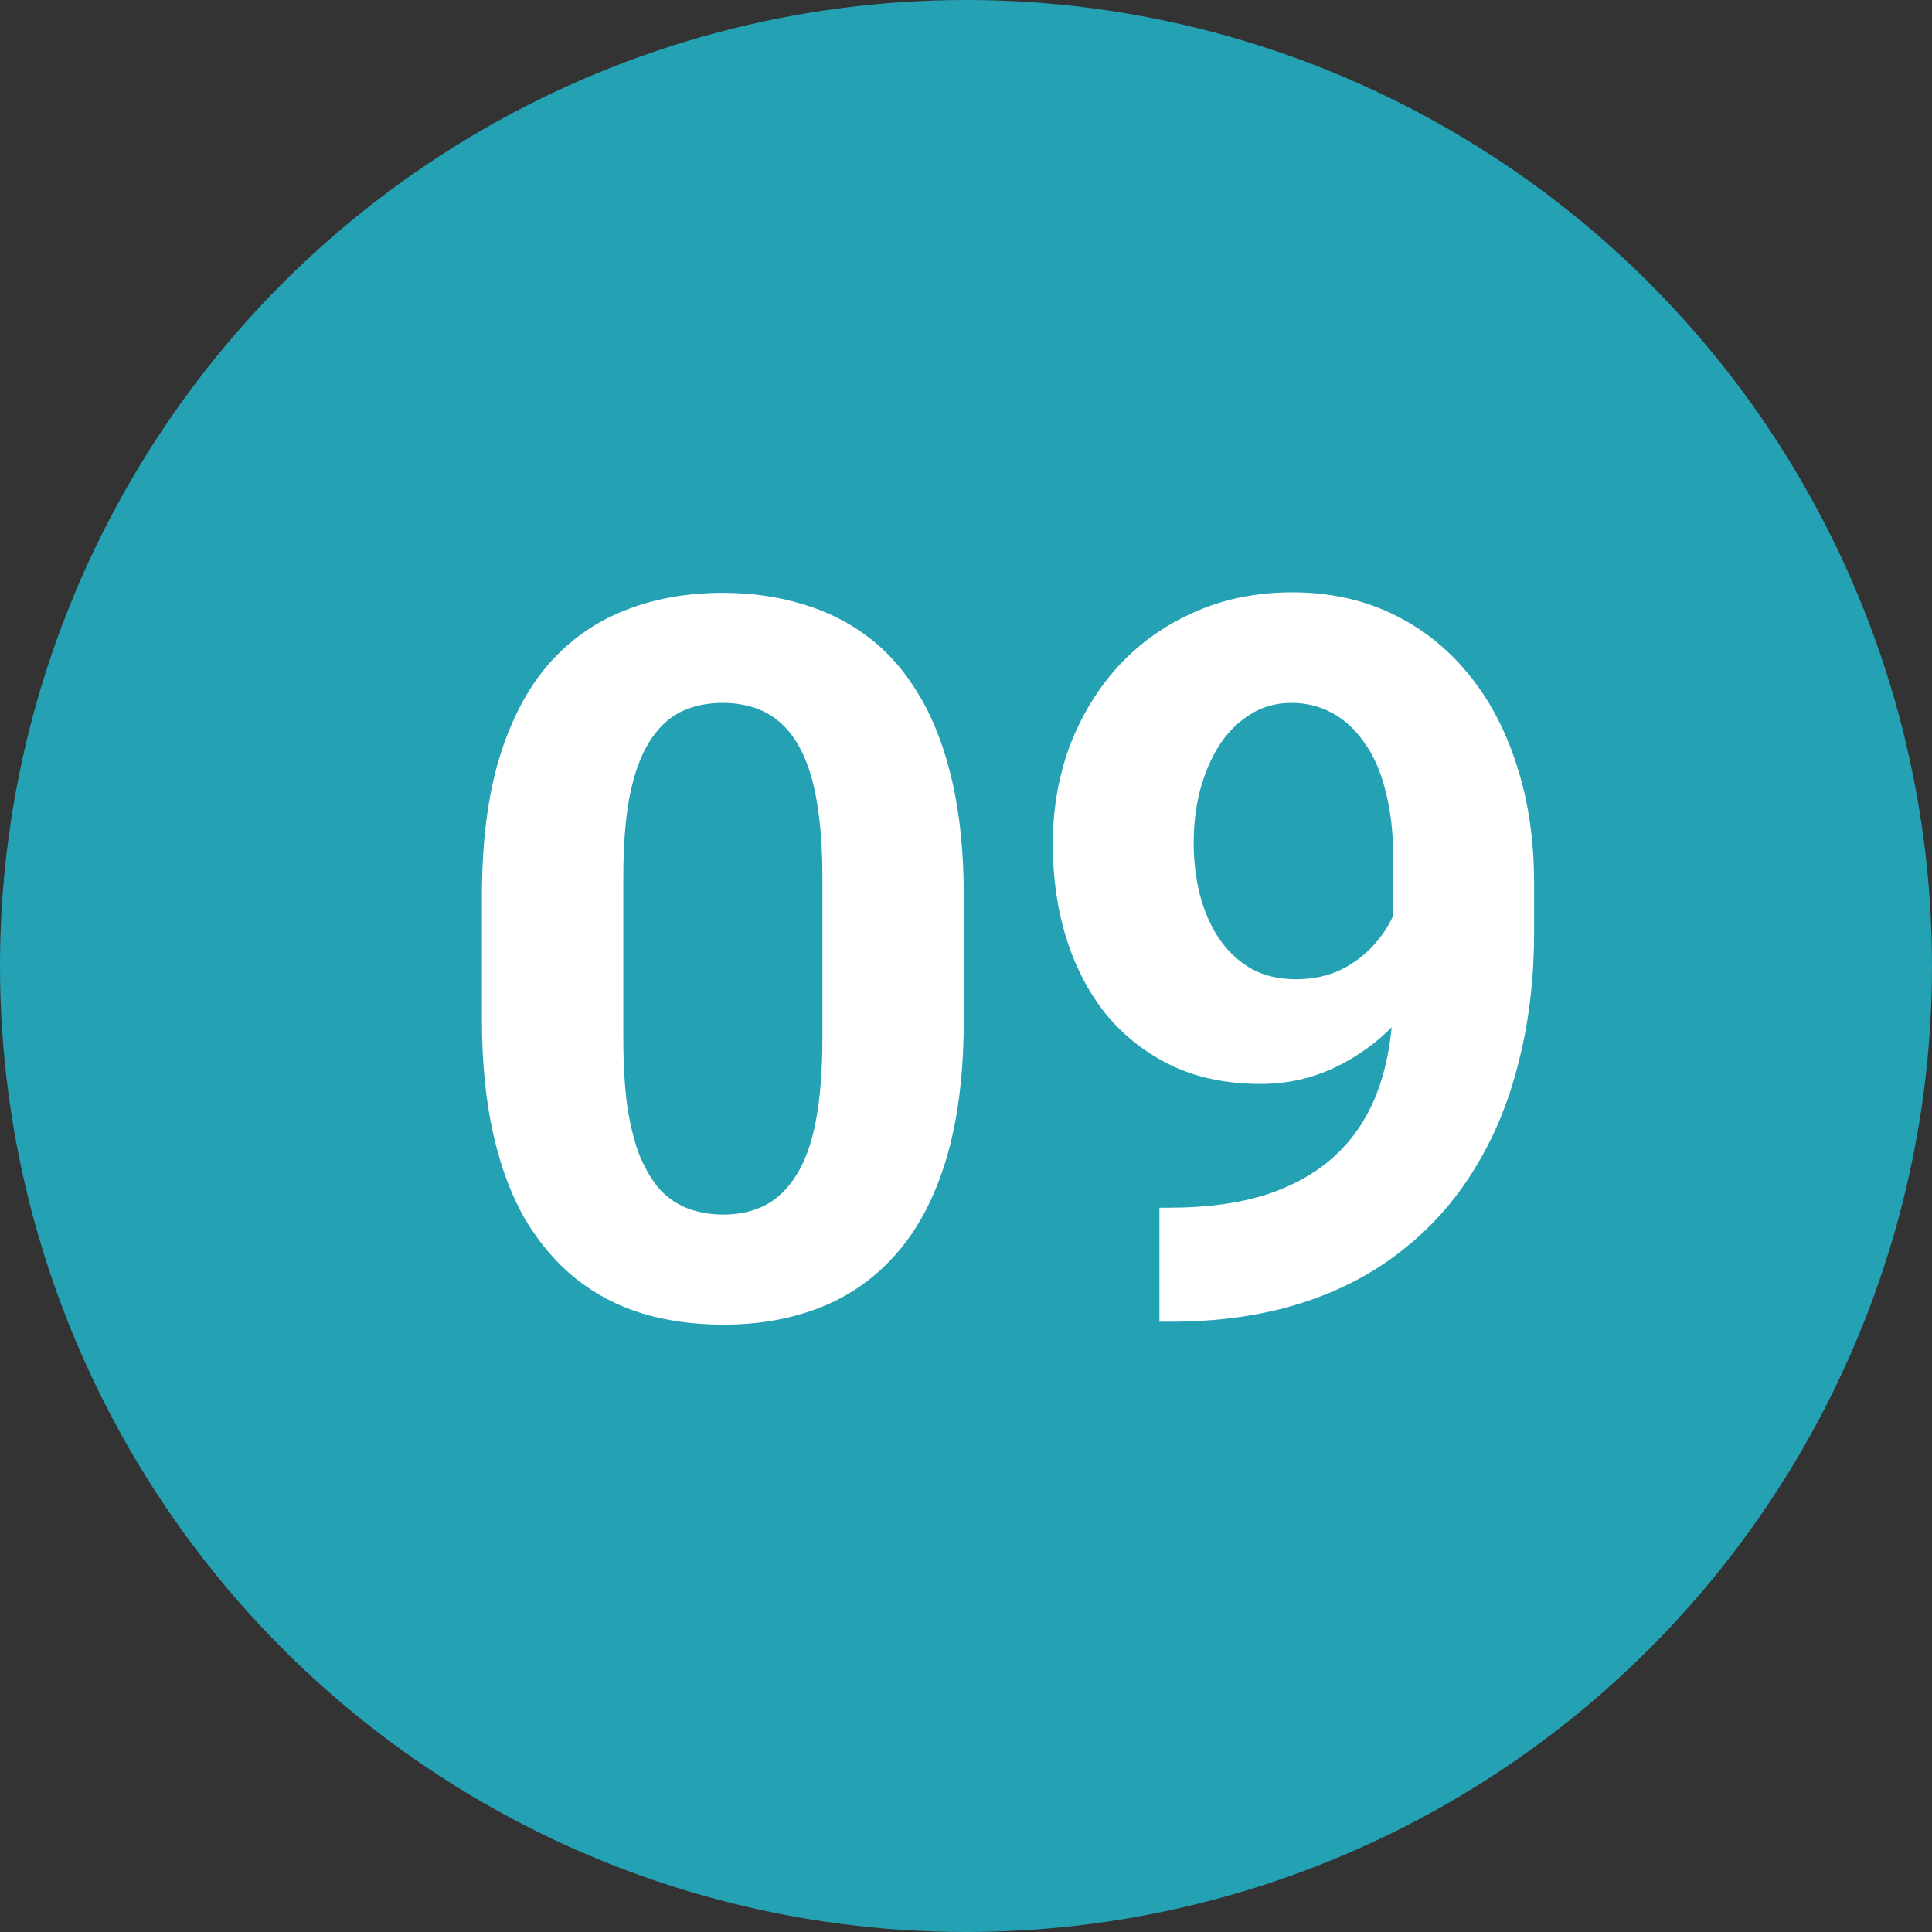 <svg xmlns="http://www.w3.org/2000/svg" width="27" height="27" viewBox="0 0 27 27" fill="none"><rect x="0" y="0" width="27" height="27" fill="#333333" stroke="none"/><circle cx="13.5" cy="13.5" r="13.5" fill="#25A1B4"></circle><path d="M13.469 12.523V14.246C13.469 14.993 13.389 15.638 13.229 16.181C13.07 16.718 12.84 17.16 12.539 17.507C12.243 17.849 11.89 18.102 11.479 18.266C11.069 18.43 10.614 18.512 10.112 18.512C9.711 18.512 9.338 18.462 8.991 18.361C8.645 18.256 8.333 18.095 8.055 17.876C7.781 17.657 7.544 17.381 7.344 17.049C7.148 16.712 6.997 16.311 6.893 15.846C6.788 15.381 6.735 14.848 6.735 14.246V12.523C6.735 11.776 6.815 11.136 6.975 10.602C7.139 10.065 7.369 9.625 7.665 9.283C7.966 8.941 8.321 8.691 8.731 8.531C9.142 8.367 9.597 8.285 10.099 8.285C10.5 8.285 10.871 8.338 11.213 8.442C11.559 8.543 11.871 8.7 12.149 8.914C12.427 9.128 12.664 9.404 12.86 9.741C13.056 10.074 13.207 10.473 13.312 10.938C13.416 11.398 13.469 11.926 13.469 12.523ZM11.493 14.506V12.257C11.493 11.897 11.473 11.582 11.432 11.313C11.395 11.045 11.338 10.817 11.261 10.63C11.183 10.438 11.088 10.284 10.974 10.165C10.86 10.046 10.73 9.96 10.584 9.905C10.438 9.851 10.276 9.823 10.099 9.823C9.875 9.823 9.677 9.867 9.504 9.953C9.335 10.04 9.192 10.179 9.073 10.37C8.955 10.557 8.864 10.808 8.8 11.122C8.741 11.432 8.711 11.81 8.711 12.257V14.506C8.711 14.866 8.729 15.183 8.766 15.456C8.807 15.729 8.866 15.964 8.943 16.16C9.025 16.352 9.121 16.509 9.23 16.632C9.344 16.75 9.474 16.837 9.62 16.892C9.771 16.946 9.935 16.974 10.112 16.974C10.331 16.974 10.525 16.93 10.693 16.844C10.867 16.753 11.012 16.611 11.131 16.42C11.254 16.224 11.345 15.969 11.404 15.654C11.463 15.34 11.493 14.957 11.493 14.506ZM16.203 16.878H16.333C16.88 16.878 17.349 16.812 17.741 16.68C18.138 16.543 18.463 16.347 18.719 16.092C18.974 15.837 19.163 15.524 19.286 15.155C19.409 14.782 19.471 14.358 19.471 13.884V11.997C19.471 11.637 19.434 11.32 19.361 11.047C19.293 10.773 19.193 10.548 19.061 10.37C18.933 10.188 18.783 10.051 18.609 9.96C18.441 9.869 18.254 9.823 18.049 9.823C17.83 9.823 17.636 9.878 17.468 9.987C17.299 10.092 17.156 10.236 17.037 10.418C16.923 10.6 16.834 10.81 16.77 11.047C16.711 11.279 16.682 11.523 16.682 11.778C16.682 12.034 16.711 12.277 16.77 12.51C16.83 12.738 16.919 12.94 17.037 13.118C17.156 13.291 17.304 13.43 17.481 13.535C17.659 13.635 17.869 13.685 18.11 13.685C18.343 13.685 18.55 13.642 18.732 13.556C18.919 13.464 19.076 13.346 19.204 13.2C19.336 13.054 19.436 12.893 19.505 12.715C19.578 12.537 19.614 12.357 19.614 12.175L20.264 12.53C20.264 12.849 20.195 13.164 20.059 13.474C19.922 13.784 19.73 14.066 19.484 14.321C19.243 14.572 18.963 14.773 18.644 14.923C18.325 15.073 17.983 15.148 17.618 15.148C17.153 15.148 16.741 15.064 16.381 14.896C16.021 14.722 15.716 14.485 15.465 14.185C15.219 13.879 15.032 13.524 14.904 13.118C14.777 12.713 14.713 12.273 14.713 11.799C14.713 11.316 14.79 10.862 14.945 10.438C15.105 10.015 15.33 9.641 15.622 9.317C15.918 8.994 16.271 8.741 16.682 8.559C17.096 8.372 17.557 8.278 18.062 8.278C18.568 8.278 19.029 8.376 19.443 8.572C19.858 8.768 20.213 9.046 20.51 9.406C20.806 9.762 21.034 10.188 21.193 10.685C21.357 11.181 21.439 11.733 21.439 12.339V13.023C21.439 13.67 21.369 14.271 21.227 14.827C21.091 15.383 20.884 15.887 20.605 16.338C20.332 16.785 19.99 17.167 19.58 17.486C19.174 17.805 18.703 18.049 18.165 18.218C17.627 18.386 17.026 18.471 16.36 18.471H16.203V16.878Z" fill="white"></path></svg>